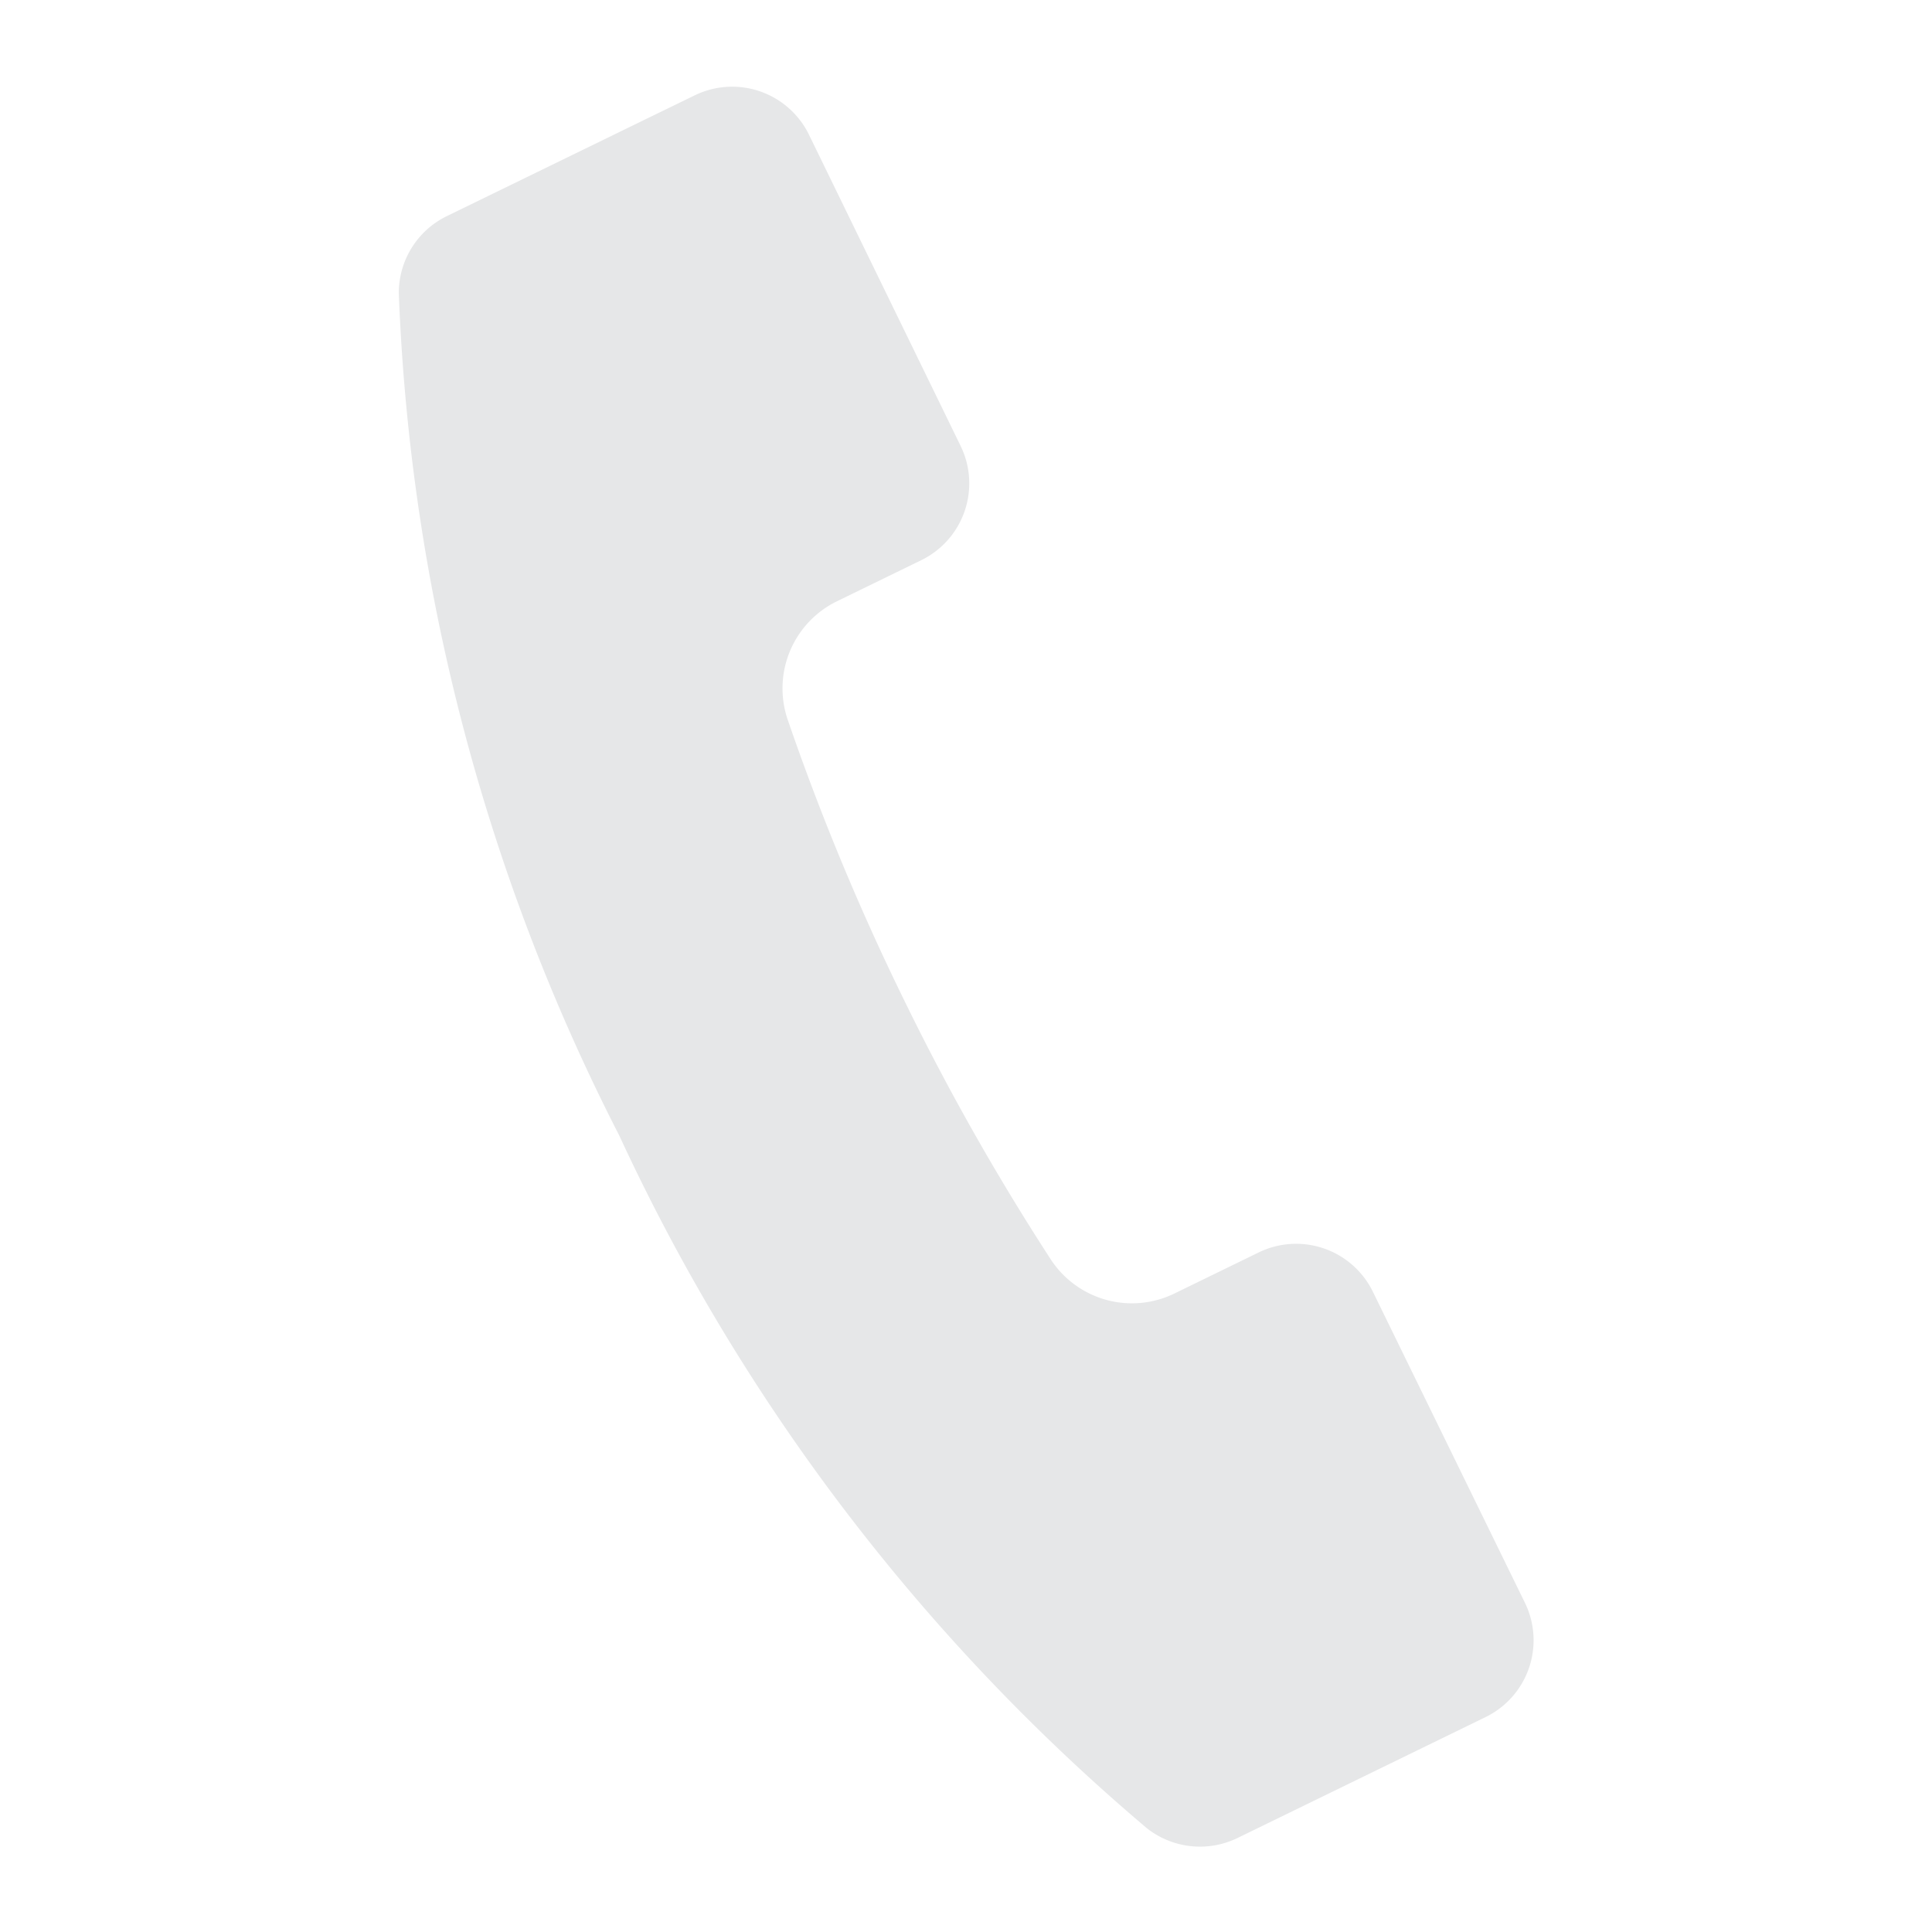 <svg xmlns="http://www.w3.org/2000/svg" width="24.392" height="24.392" viewBox="0 0 24.392 24.392"><path d="M.06,3.895a25.42,25.42,0,0,0,6.093,9.141,25.416,25.416,0,0,0,9.14,6.093,1.083,1.083,0,0,0,1.12-.254l2-2,.465-.465a1.078,1.078,0,0,0,0-1.523L15.784,11.8a1.078,1.078,0,0,0-1.523,0l-.838.838a1.223,1.223,0,0,1-1.615.1,30.723,30.723,0,0,1-2.841-2.516A30.727,30.727,0,0,1,6.452,7.382a1.223,1.223,0,0,1,.1-1.615l.838-.838a1.078,1.078,0,0,0,0-1.523L4.3.315a1.078,1.078,0,0,0-1.523,0L2.311.78l-2,2A1.078,1.078,0,0,0,.06,3.895Z" transform="matrix(0.946, 0.326, -0.326, 0.946, 6.248, 0)" fill="#e6e7e8"/></svg>